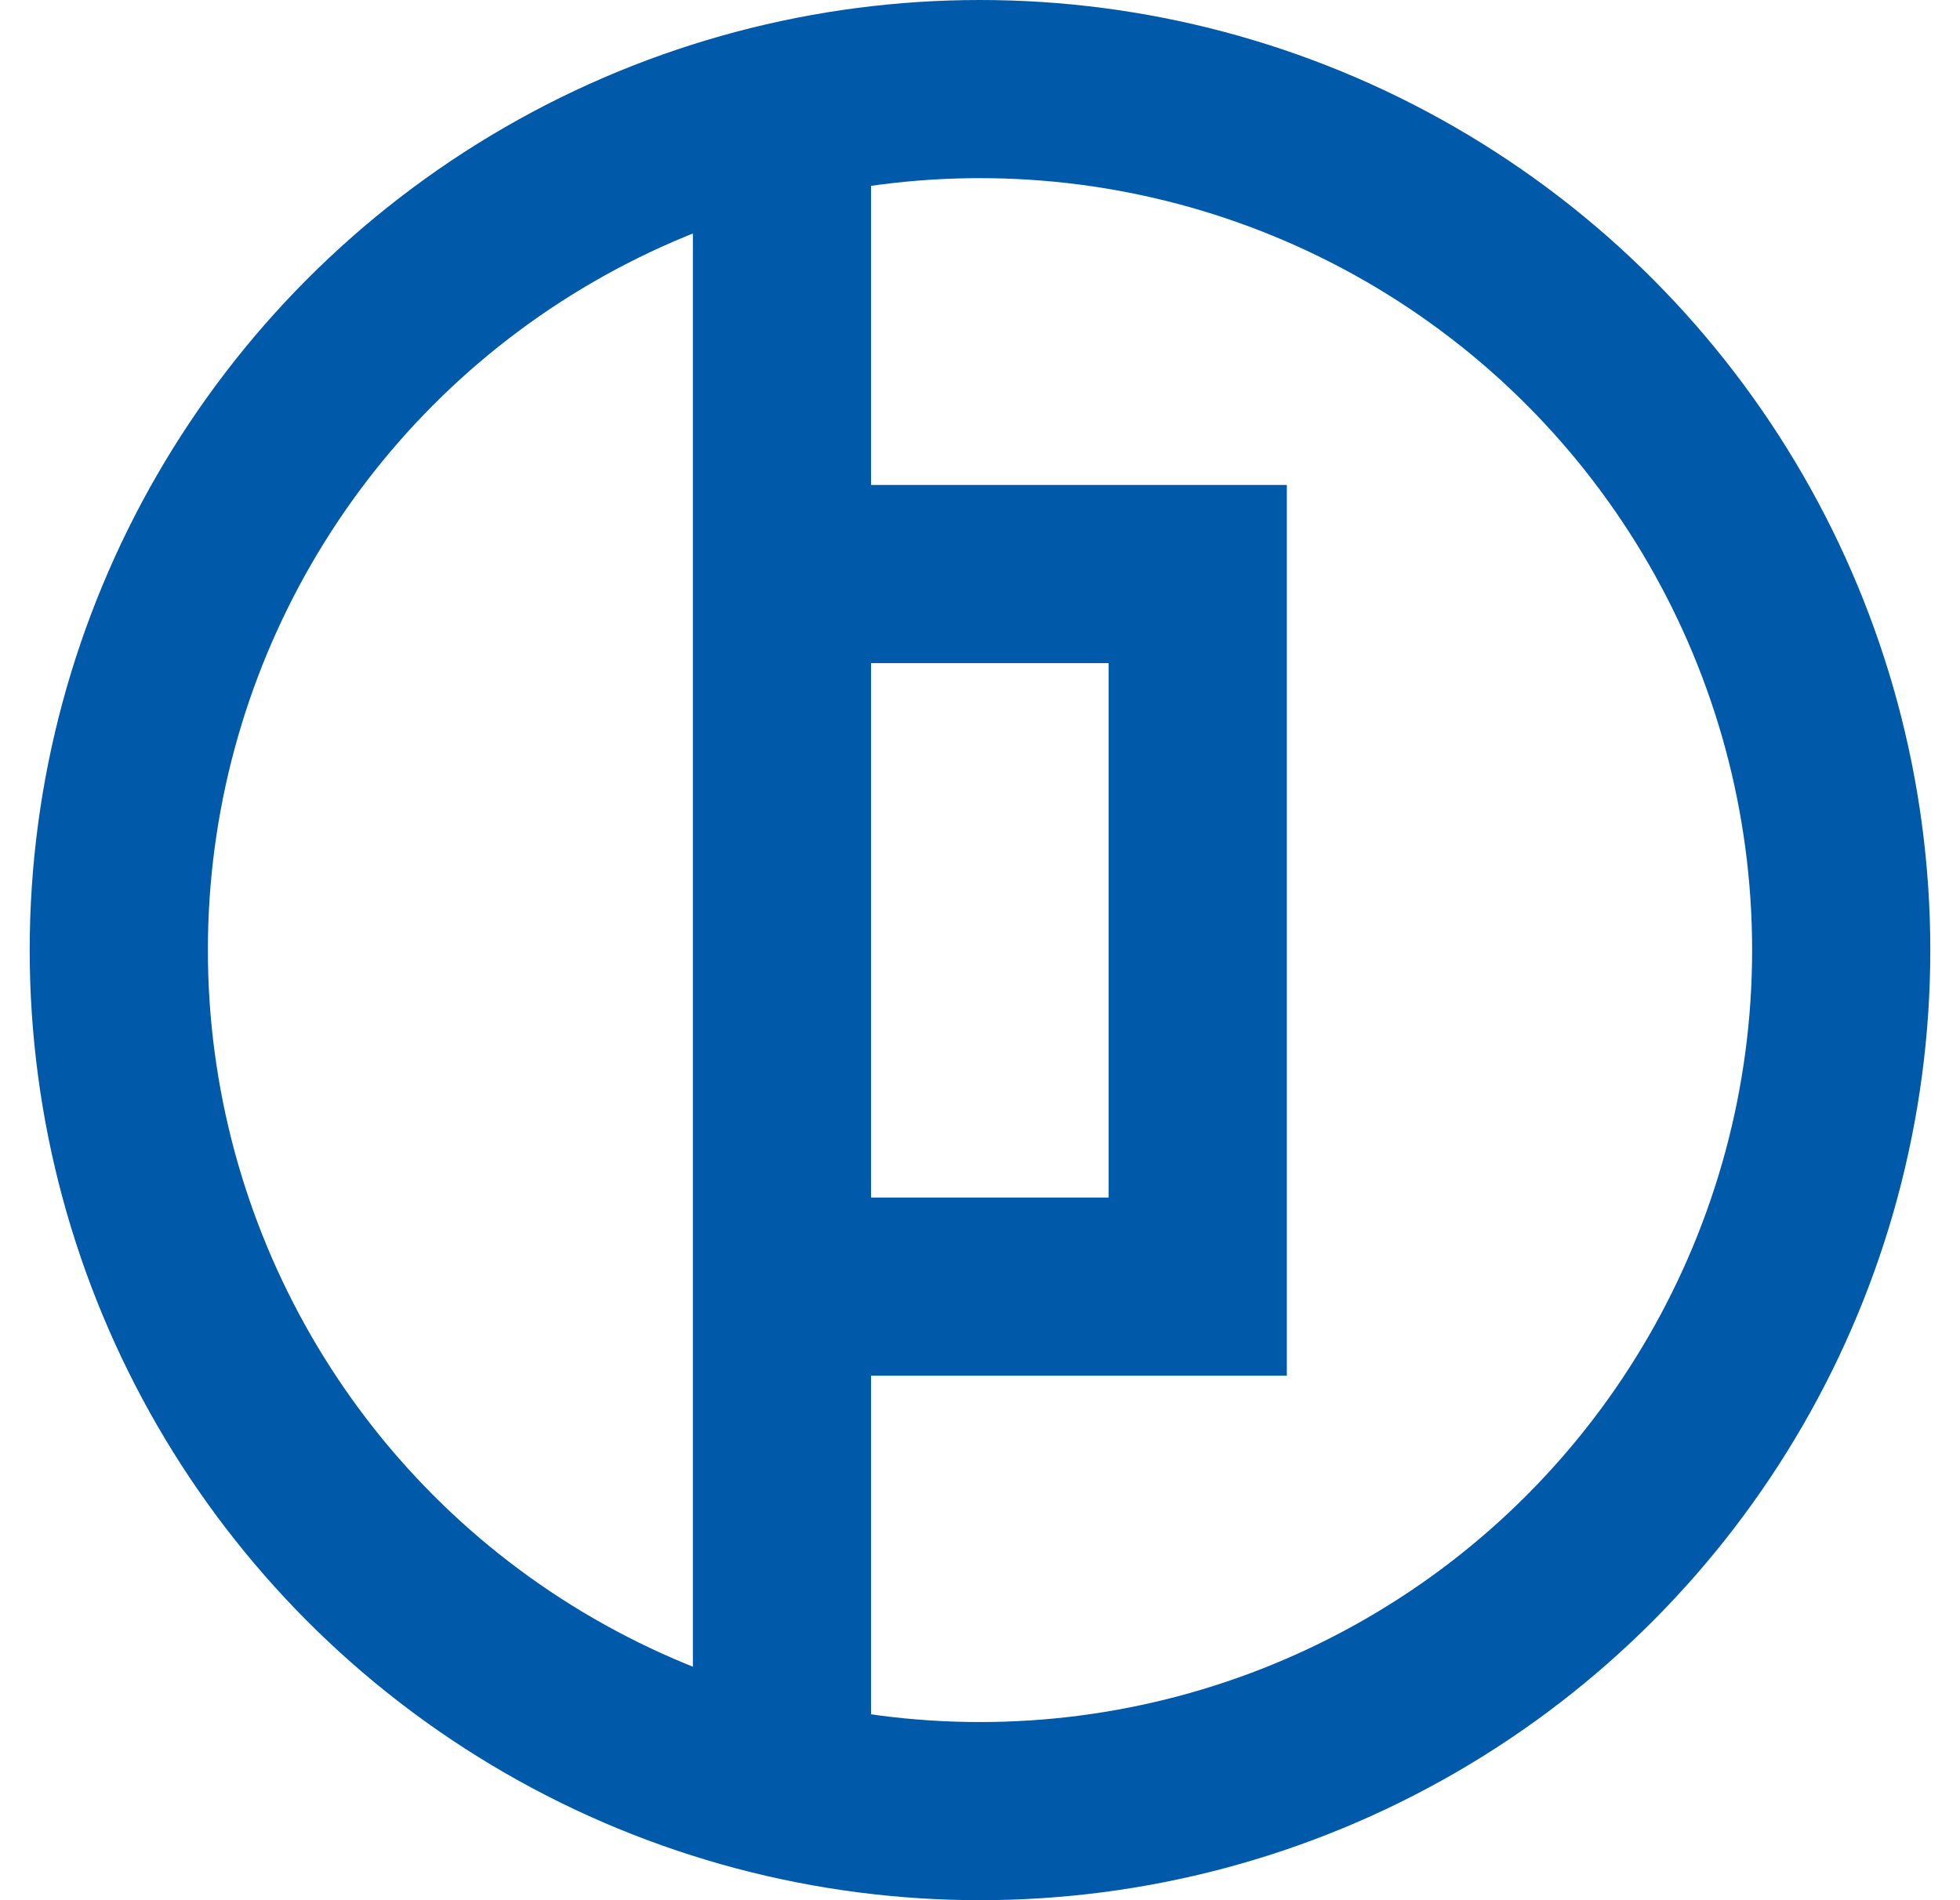 <svg width="33" height="32" viewBox="0 0 33 32" fill="none" xmlns="http://www.w3.org/2000/svg">
<circle cx="16.5" cy="16" r="14.5" stroke="#005AA9" stroke-width="3"/>
<path d="M13.166 1.667V9.667M13.166 30V21.667M13.166 9.667H20.166V21.667H13.166M13.166 9.667V21.667" stroke="#005AA9" stroke-width="3"/>
</svg>
